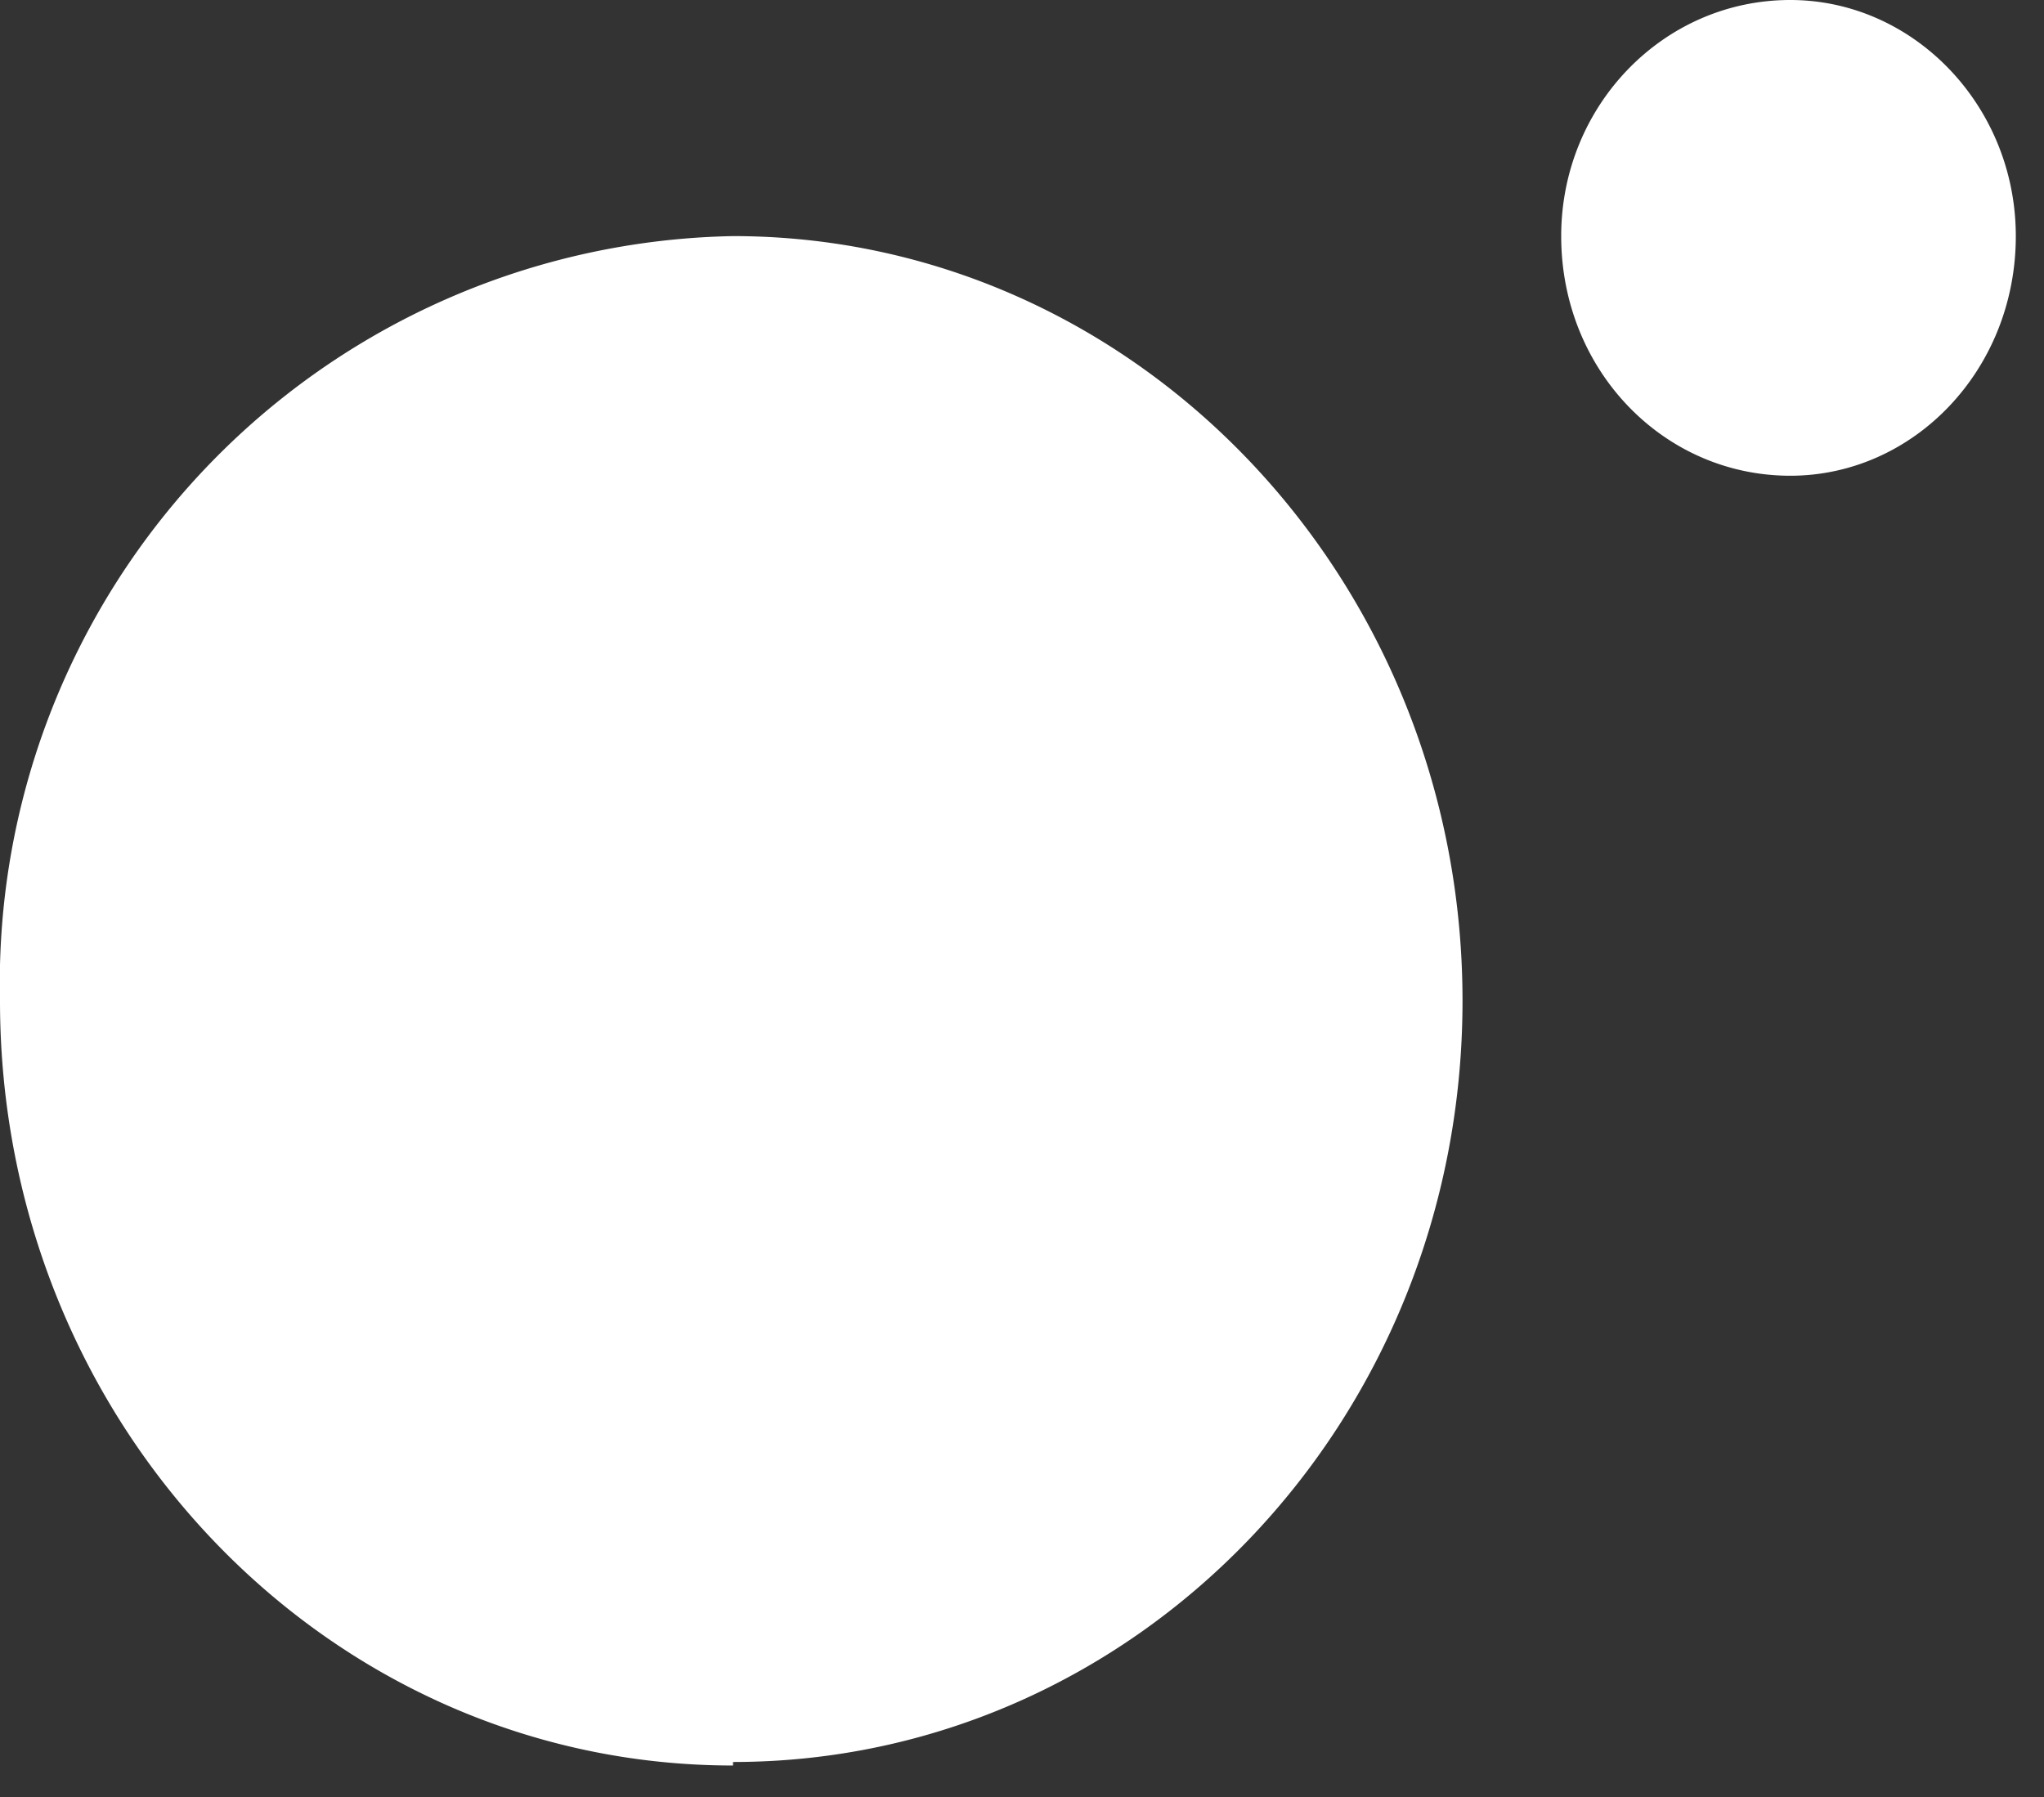 <svg width="58" height="51" xmlns="http://www.w3.org/2000/svg"><rect width="100%" height="100%" fill="#333333" stroke="none"/><g fill="#FFF" fill-rule="evenodd"><path d="M20.8 50c11.4 0 20.7-9.6 20.7-21.6 0-12-9.3-21.7-20.7-21.7A21.2 21.2 0 0 0 0 28.4c0 12 9.3 21.7 20.8 21.7ZM50.8 13.5c3.5 0 6.4-3 6.4-6.8C57.2 3 54.3 0 50.8 0c-3.6 0-6.5 3-6.5 6.7 0 3.8 2.9 6.8 6.5 6.8Z"/></g></svg>